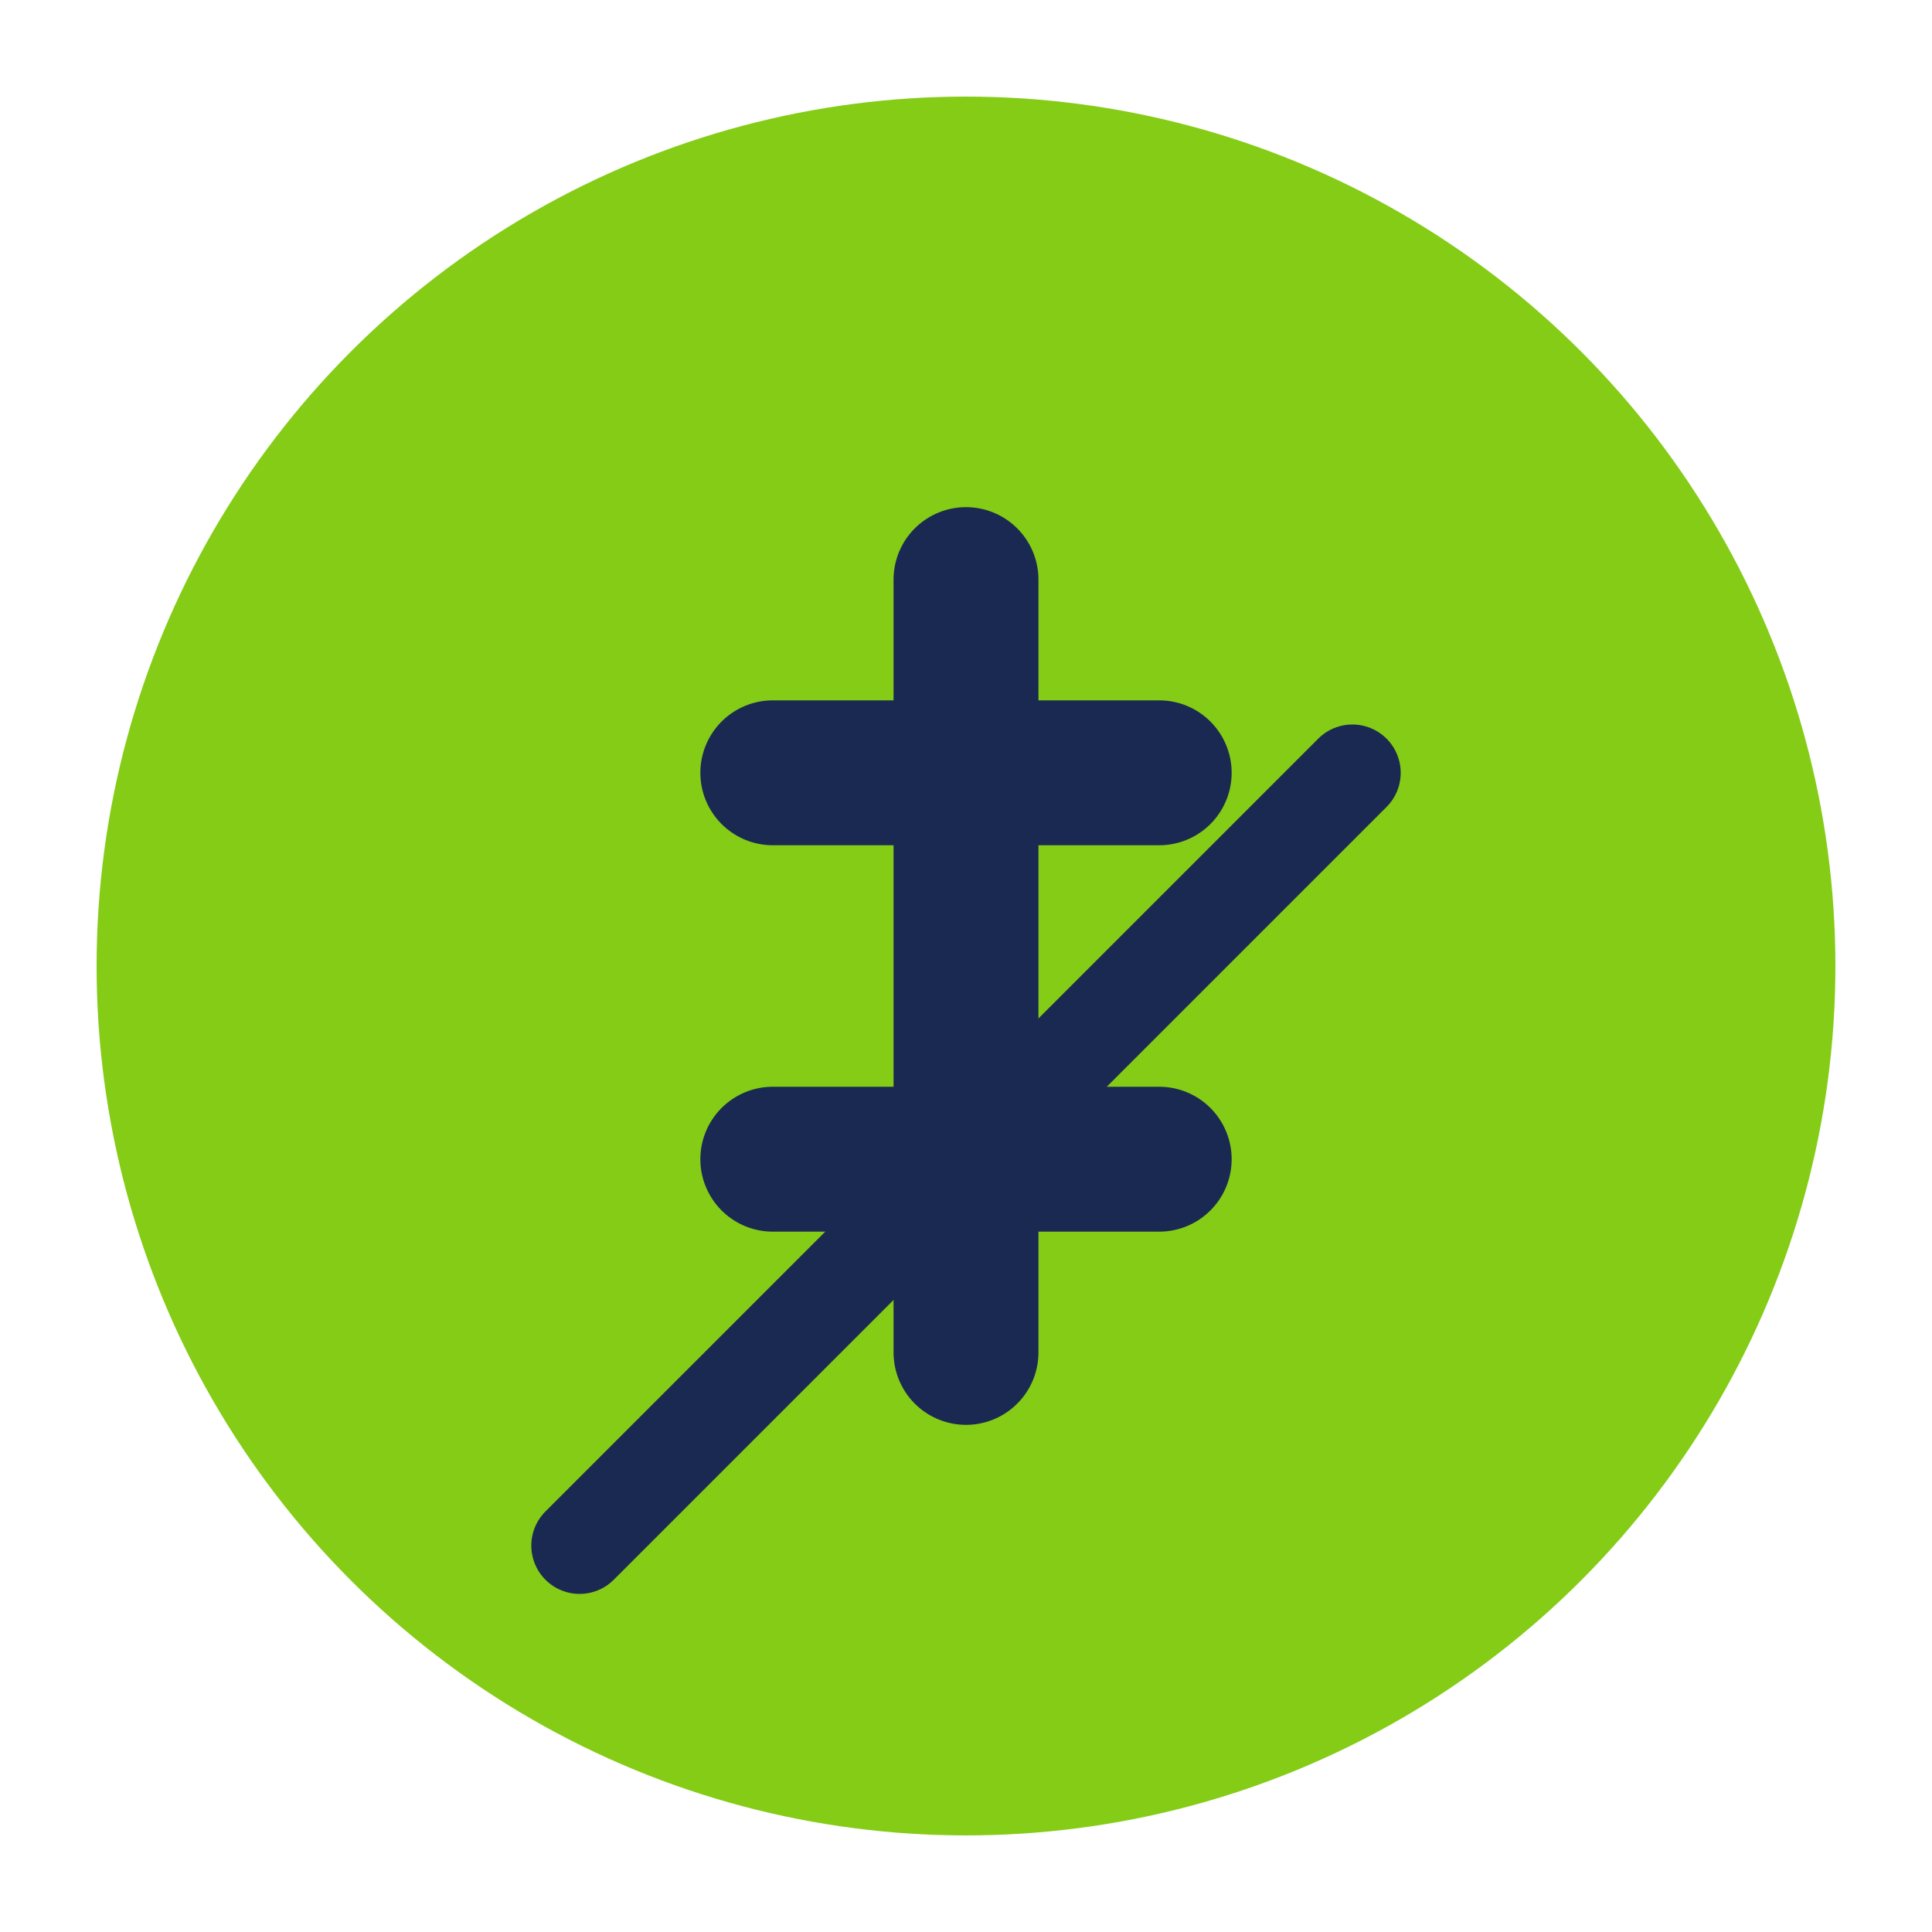 <svg width="40" height="40" viewBox="0 0 40 40" fill="none" xmlns="http://www.w3.org/2000/svg">
  <circle cx="20" cy="20" r="18" fill="#84cc16"/>
  <path d="M16 16h8M16 24h8M20 12v16" stroke="#1a2952" stroke-width="3" stroke-linecap="round"/>
  <path d="M12 32l16-16" stroke="#1a2952" stroke-width="2" stroke-linecap="round"/>
</svg>